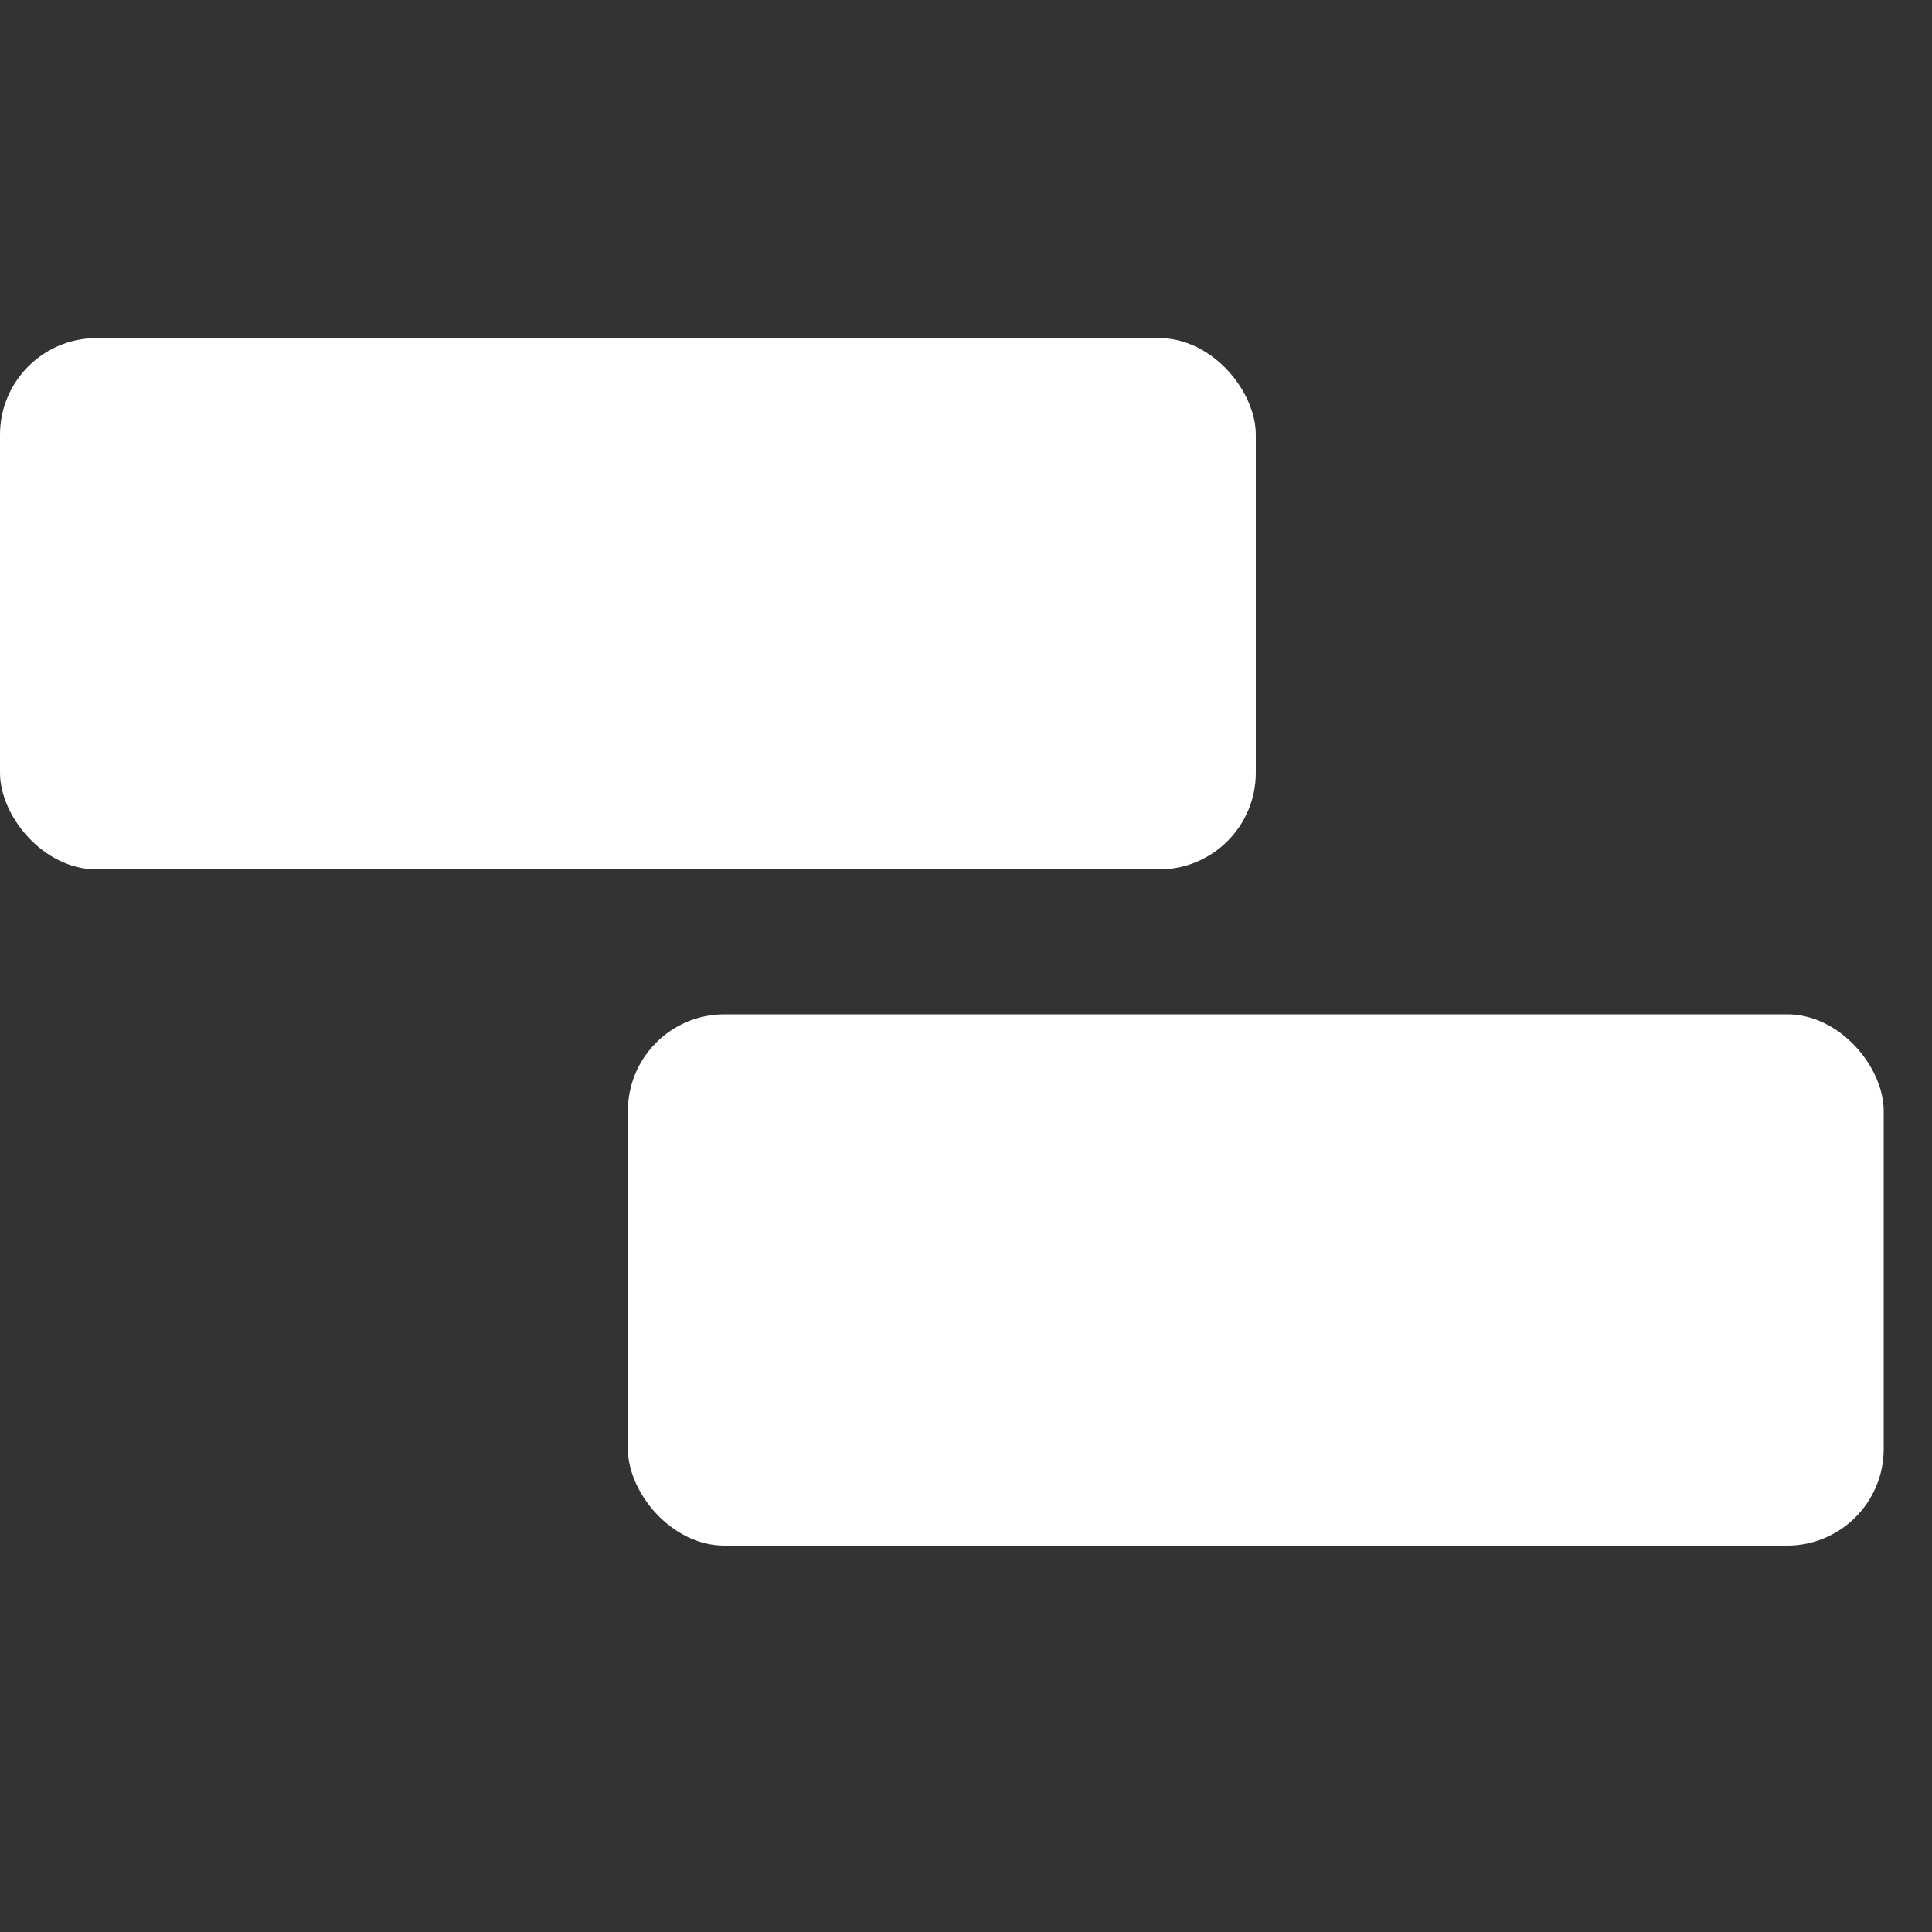 <svg width="40" height="40" viewBox="0 0 40 40" fill="none" xmlns="http://www.w3.org/2000/svg">
<rect x="0" y="0" width="40" height="40" fill="#333333" stroke="none"/>
<rect y="7" width="26" height="11" rx="2" fill="white"/>
<rect x="13" y="21" width="26" height="11" rx="2" fill="white"/>
</svg>
